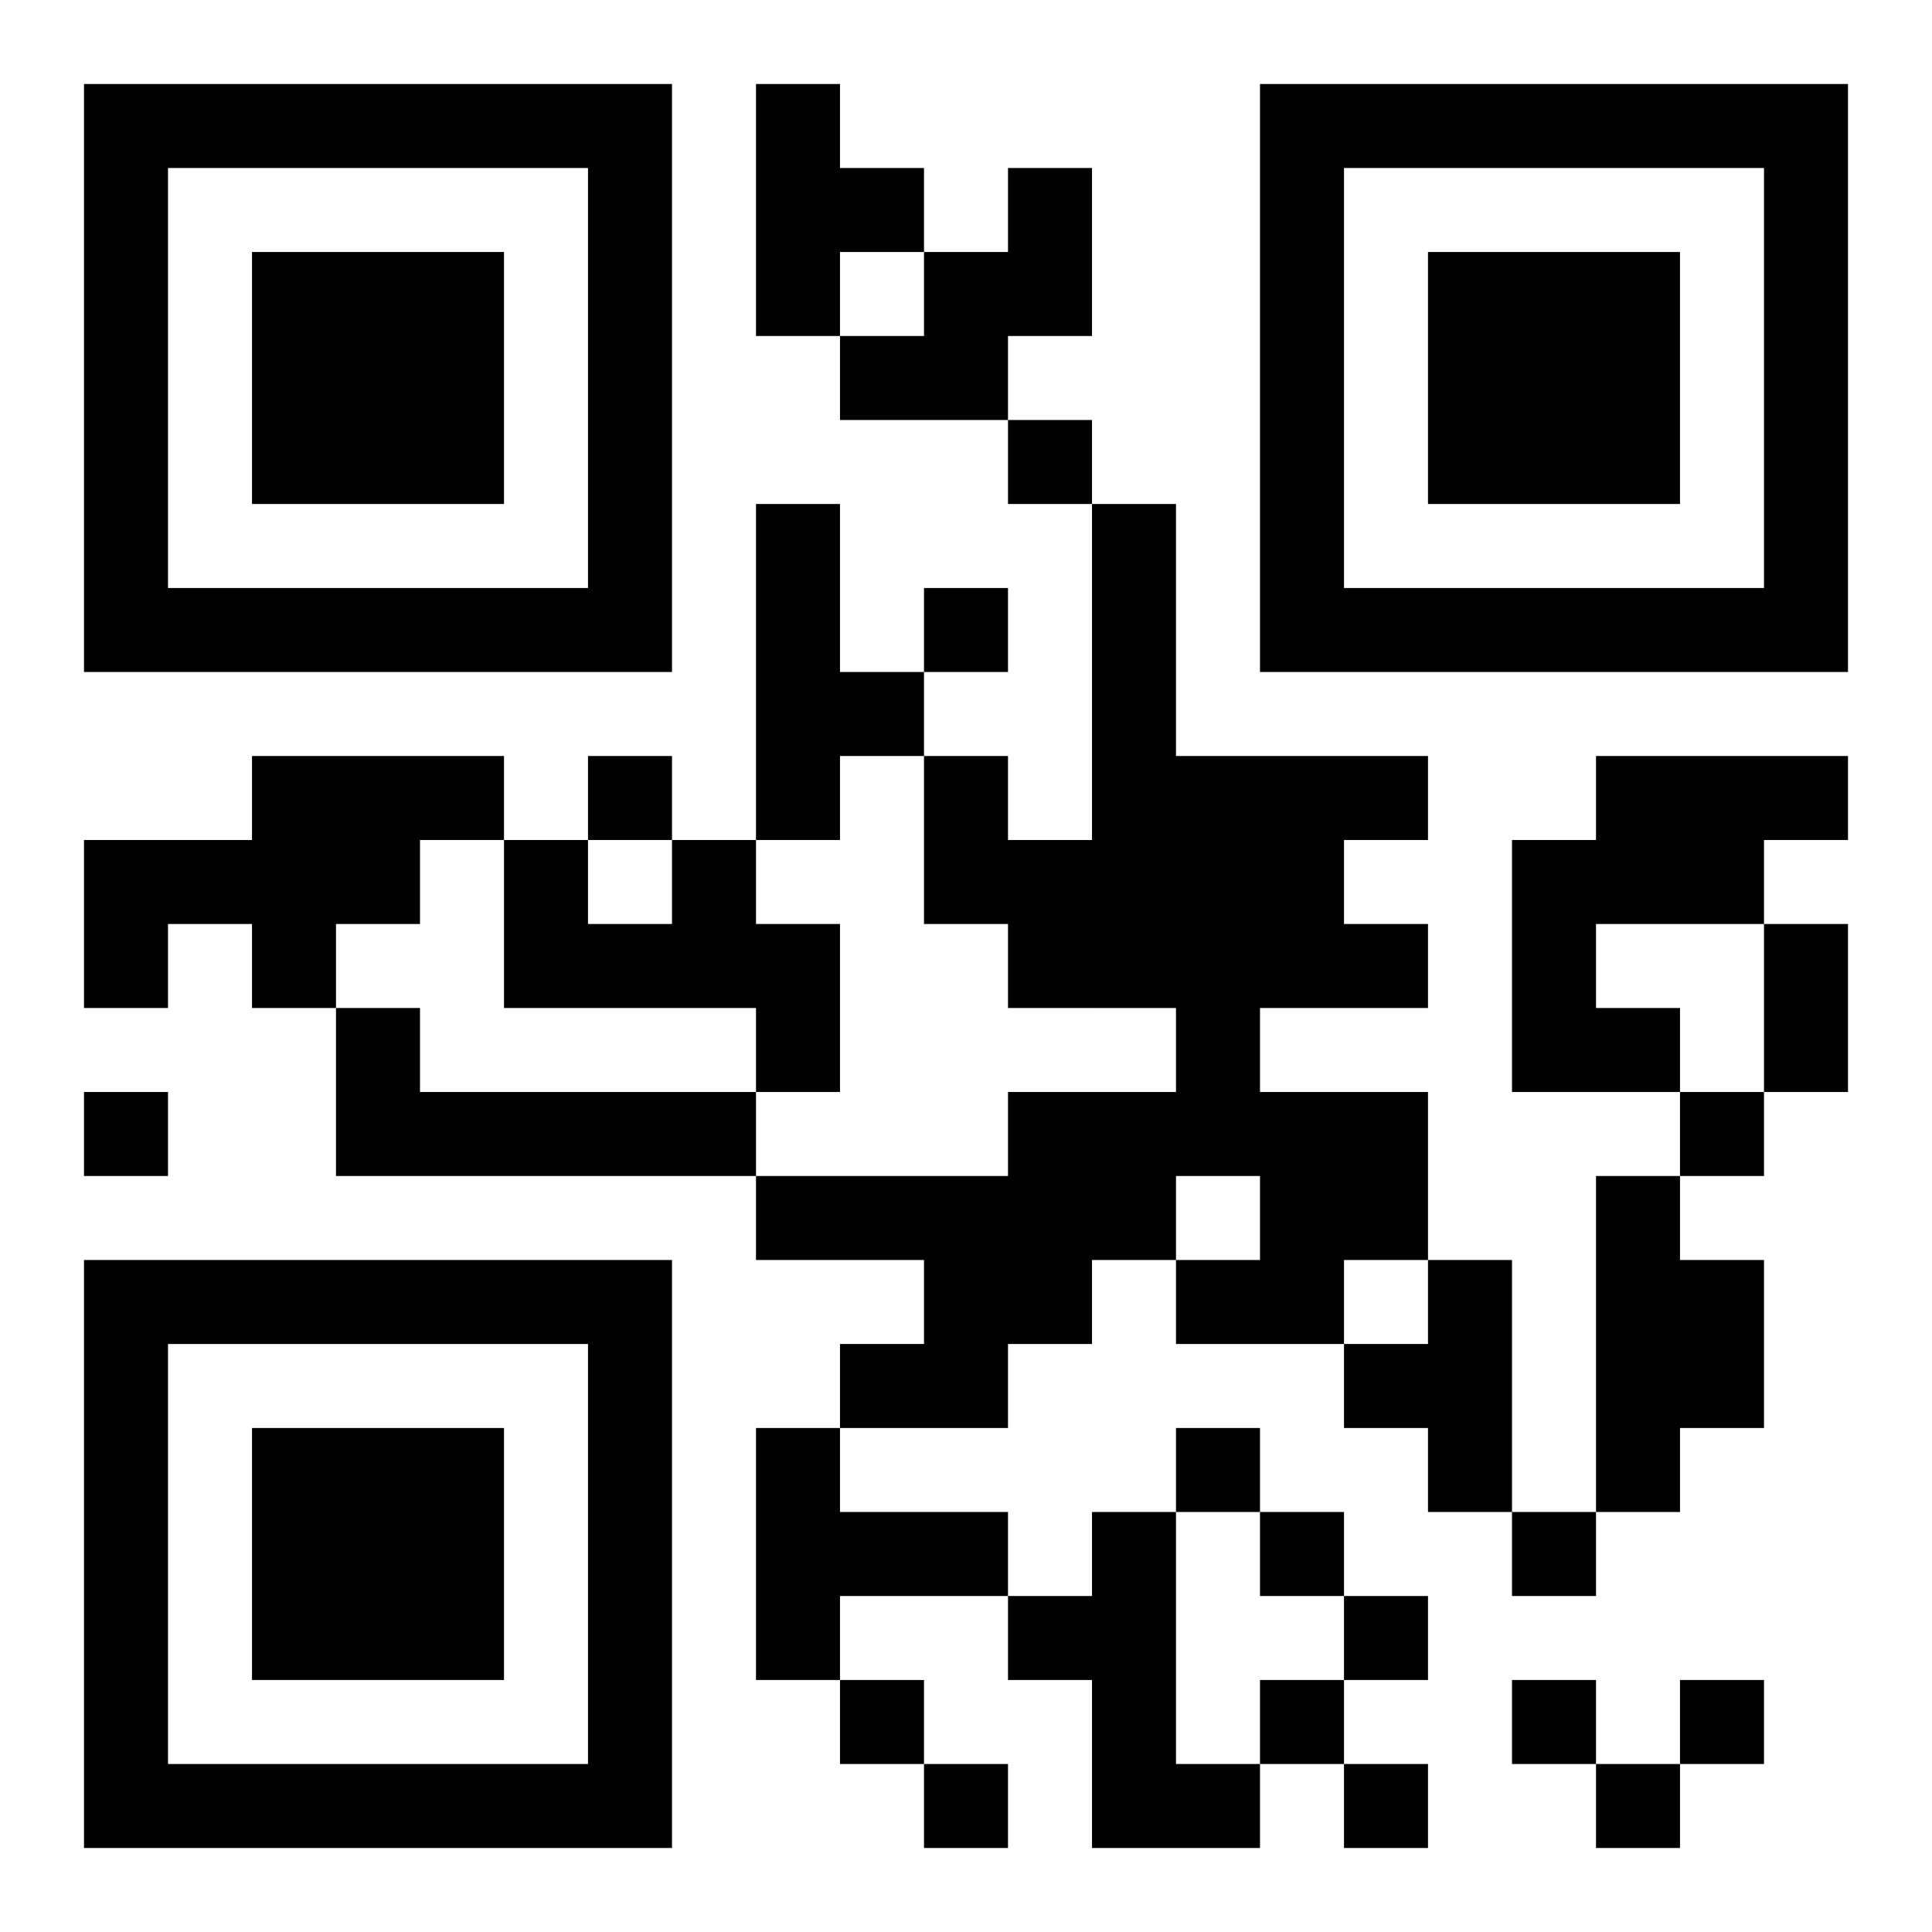 <?xml version="1.0" encoding="UTF-8"?>
<!DOCTYPE svg PUBLIC "-//W3C//DTD SVG 1.1//EN" "http://www.w3.org/Graphics/SVG/1.1/DTD/svg11.dtd">
<svg xmlns="http://www.w3.org/2000/svg" version="1.1" viewBox="0 0 23 23" stroke="none">
	<rect width="100%" height="100%" fill="#ffffff"/>
	<path d="M1,1h7v1h-7z M9,1h1v3h-1z M15,1h7v1h-7z M1,2h1v6h-1z M7,2h1v6h-1z M10,2h1v1h-1z M12,2h1v2h-1z M15,2h1v6h-1z M21,2h1v6h-1z M3,3h3v3h-3z M11,3h1v2h-1z M17,3h3v3h-3z M10,4h1v1h-1z M12,5h1v1h-1z M9,6h1v4h-1z M13,6h1v6h-1z M2,7h5v1h-5z M11,7h1v1h-1z M16,7h5v1h-5z M10,8h1v1h-1z M3,9h2v2h-2z M5,9h1v1h-1z M7,9h1v1h-1z M11,9h1v2h-1z M14,9h2v3h-2z M16,9h1v1h-1z M19,9h2v2h-2z M21,9h1v1h-1z M1,10h2v1h-2z M6,10h1v2h-1z M8,10h1v2h-1z M12,10h1v2h-1z M18,10h1v3h-1z M1,11h1v1h-1z M3,11h1v1h-1z M7,11h1v1h-1z M9,11h1v2h-1z M16,11h1v1h-1z M21,11h1v2h-1z M4,12h1v2h-1z M14,12h1v2h-1z M19,12h1v1h-1z M1,13h1v1h-1z M5,13h4v1h-4z M12,13h2v2h-2z M15,13h2v2h-2z M20,13h1v1h-1z M9,14h3v1h-3z M19,14h1v4h-1z M1,15h7v1h-7z M11,15h2v1h-2z M14,15h2v1h-2z M17,15h1v3h-1z M20,15h1v2h-1z M1,16h1v6h-1z M7,16h1v6h-1z M10,16h2v1h-2z M16,16h1v1h-1z M3,17h3v3h-3z M9,17h1v3h-1z M14,17h1v1h-1z M10,18h2v1h-2z M13,18h1v4h-1z M15,18h1v1h-1z M18,18h1v1h-1z M12,19h1v1h-1z M16,19h1v1h-1z M10,20h1v1h-1z M15,20h1v1h-1z M18,20h1v1h-1z M20,20h1v1h-1z M2,21h5v1h-5z M11,21h1v1h-1z M14,21h1v1h-1z M16,21h1v1h-1z M19,21h1v1h-1z" fill="#000000"/>
</svg>
